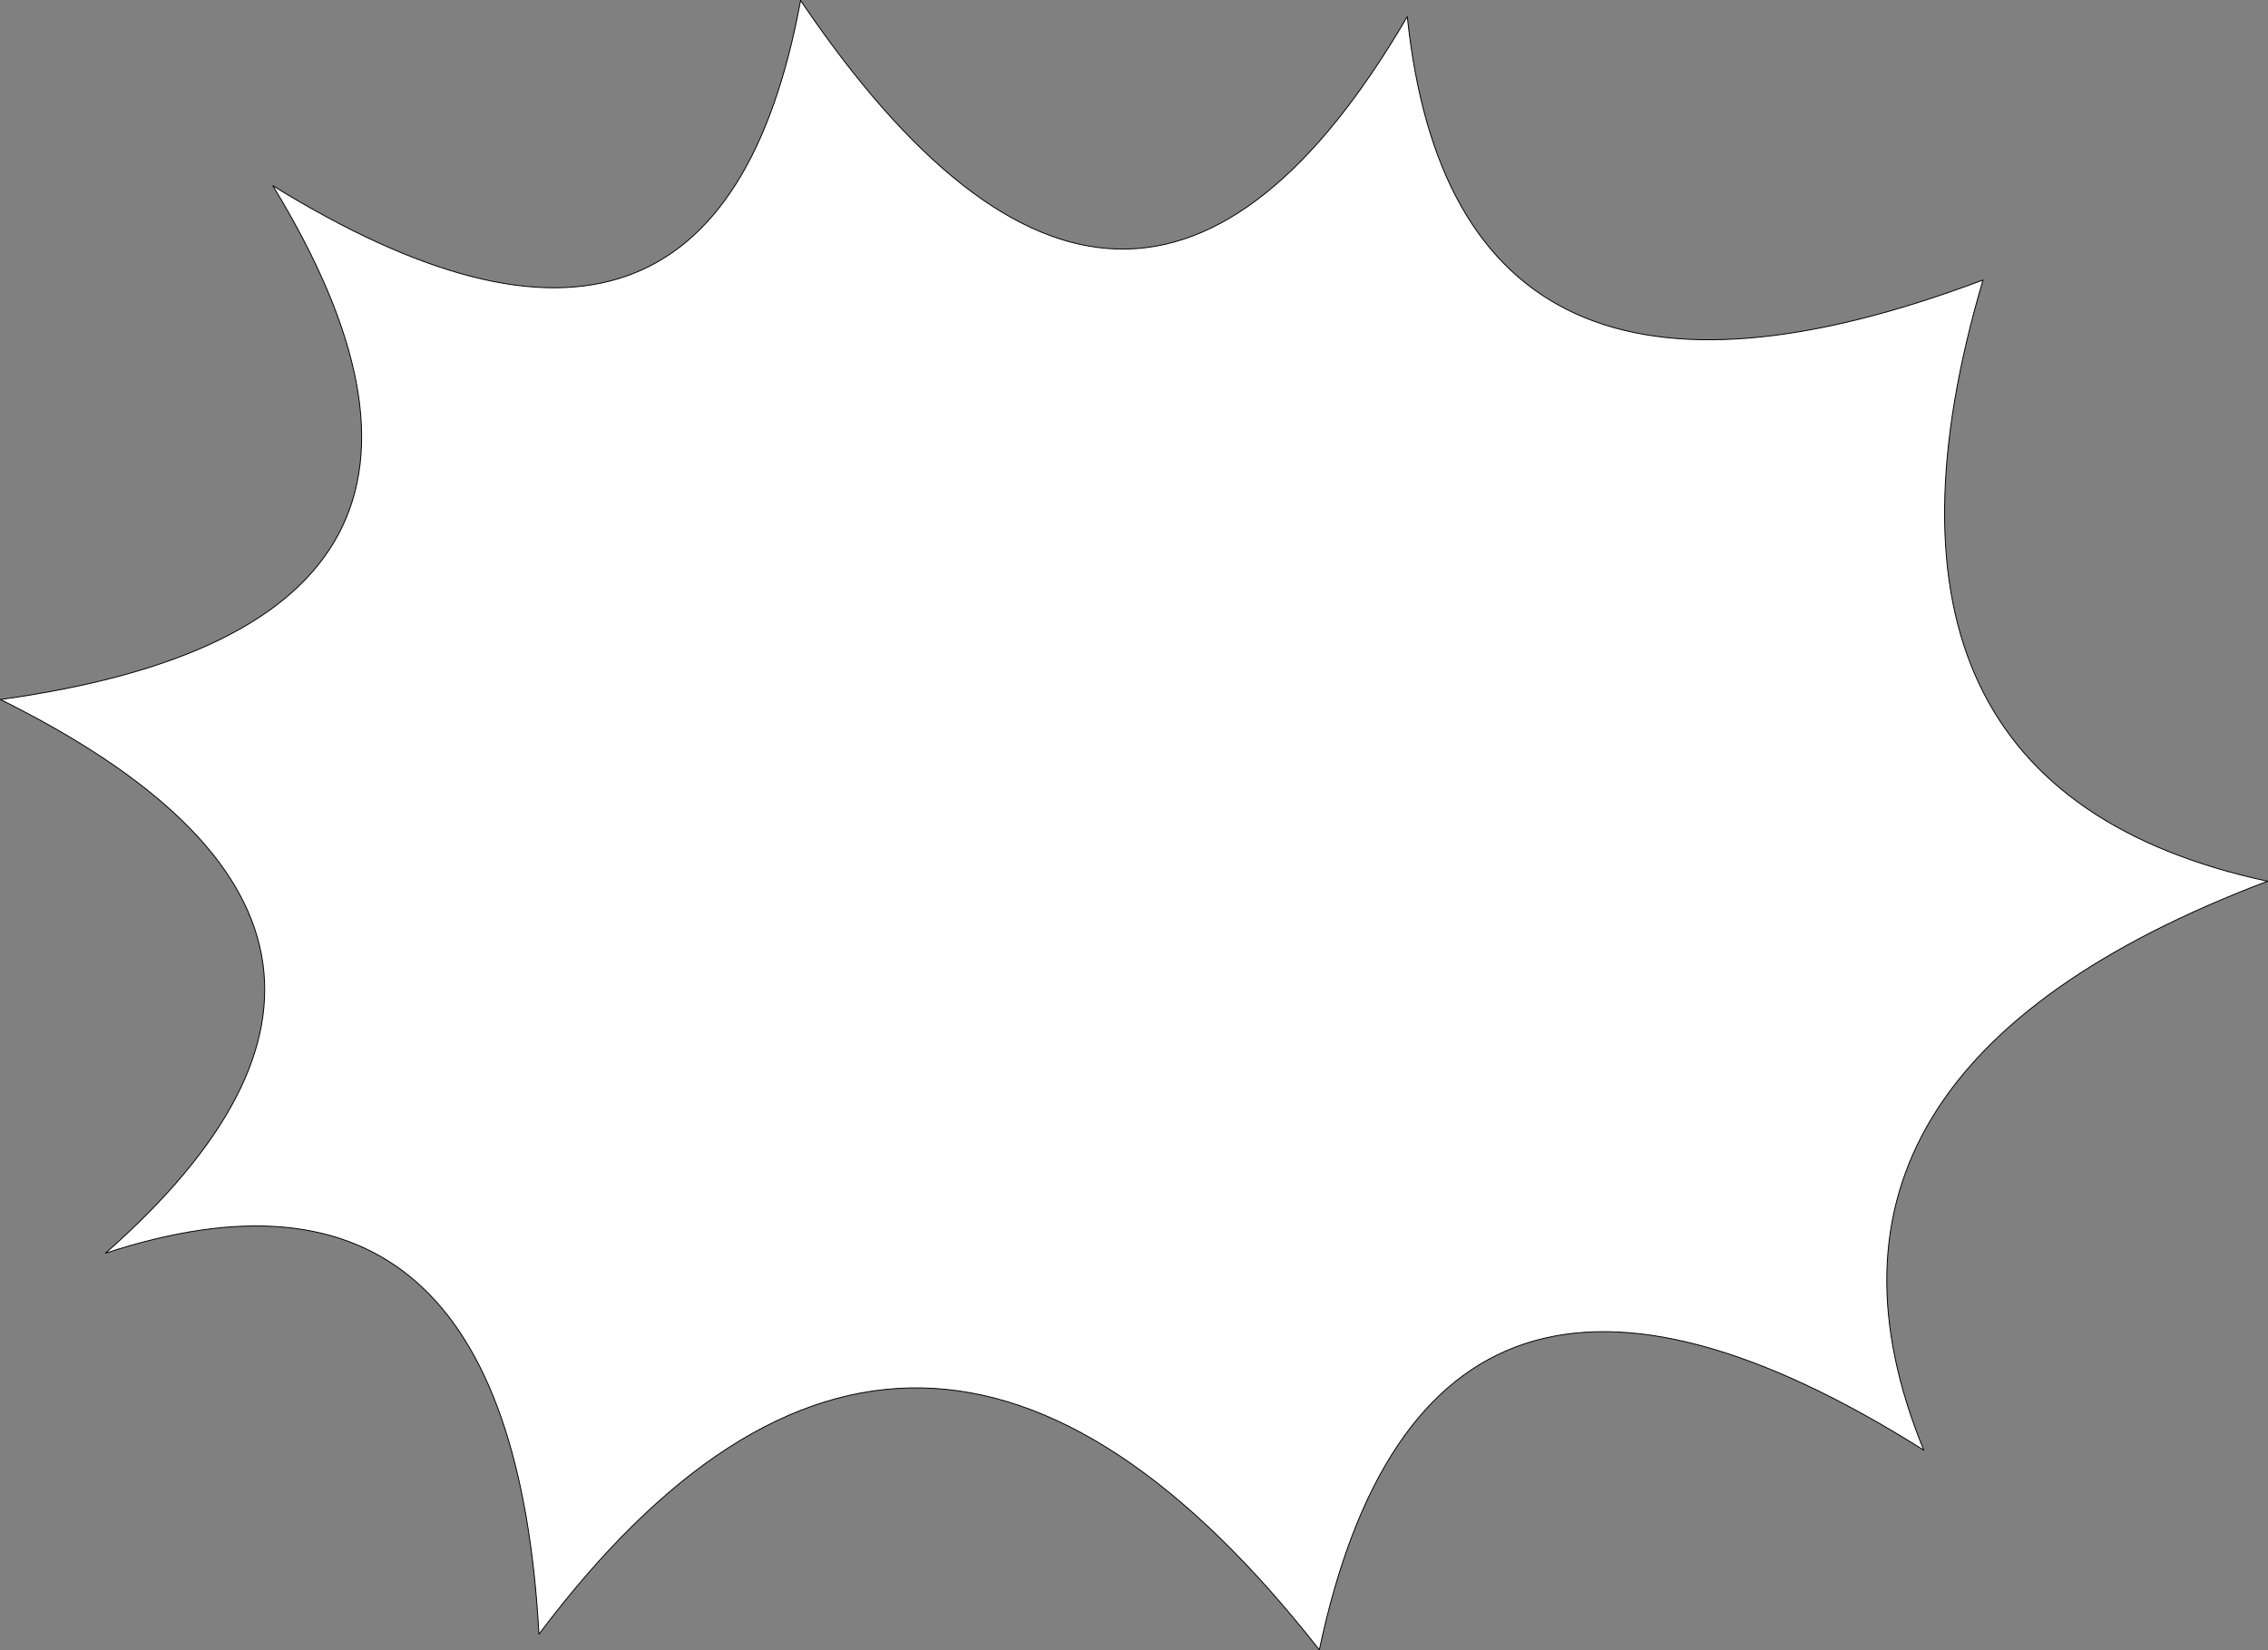 <?xml version="1.0" encoding="UTF-8" standalone="no"?>
<svg xmlns:xlink="http://www.w3.org/1999/xlink" height="183.9px" width="252.7px" xmlns="http://www.w3.org/2000/svg">
  <rect width="100%" height="100%" fill="#808080" stroke="none"/>
  <g transform="matrix(1.0, 0.0, 0.0, 1.0, 127.85, 92.35)">
    <path d="M93.1 -61.15 Q76.4 -4.6 124.8 5.85 69.15 26.9 86.5 69.25 31.25 34.4 19.15 91.5 -25.9 34.0 -67.8 89.75 -70.95 32.5 -116.1 47.3 -75.5 11.55 -127.8 -14.4 -67.6 -22.7 -97.45 -71.65 -48.05 -41.2 -38.65 -92.3 -1.8 -37.8 28.95 -90.5 34.3 -39.0 93.1 -61.15" fill="#ffffff" fill-rule="evenodd" stroke="none"/>
    <path d="M93.1 -61.15 Q76.4 -4.6 124.8 5.85 69.15 26.9 86.5 69.25 31.25 34.4 19.15 91.5 -25.9 34.0 -67.8 89.75 -70.95 32.5 -116.1 47.3 -75.5 11.55 -127.8 -14.4 -67.6 -22.7 -97.45 -71.65 -48.05 -41.2 -38.65 -92.3 -1.8 -37.8 28.95 -90.5 34.3 -39.0 93.1 -61.15 Z" fill="none" stroke="#000000" stroke-linecap="round" stroke-linejoin="round" stroke-width="0.1"/>
  </g>
</svg>
